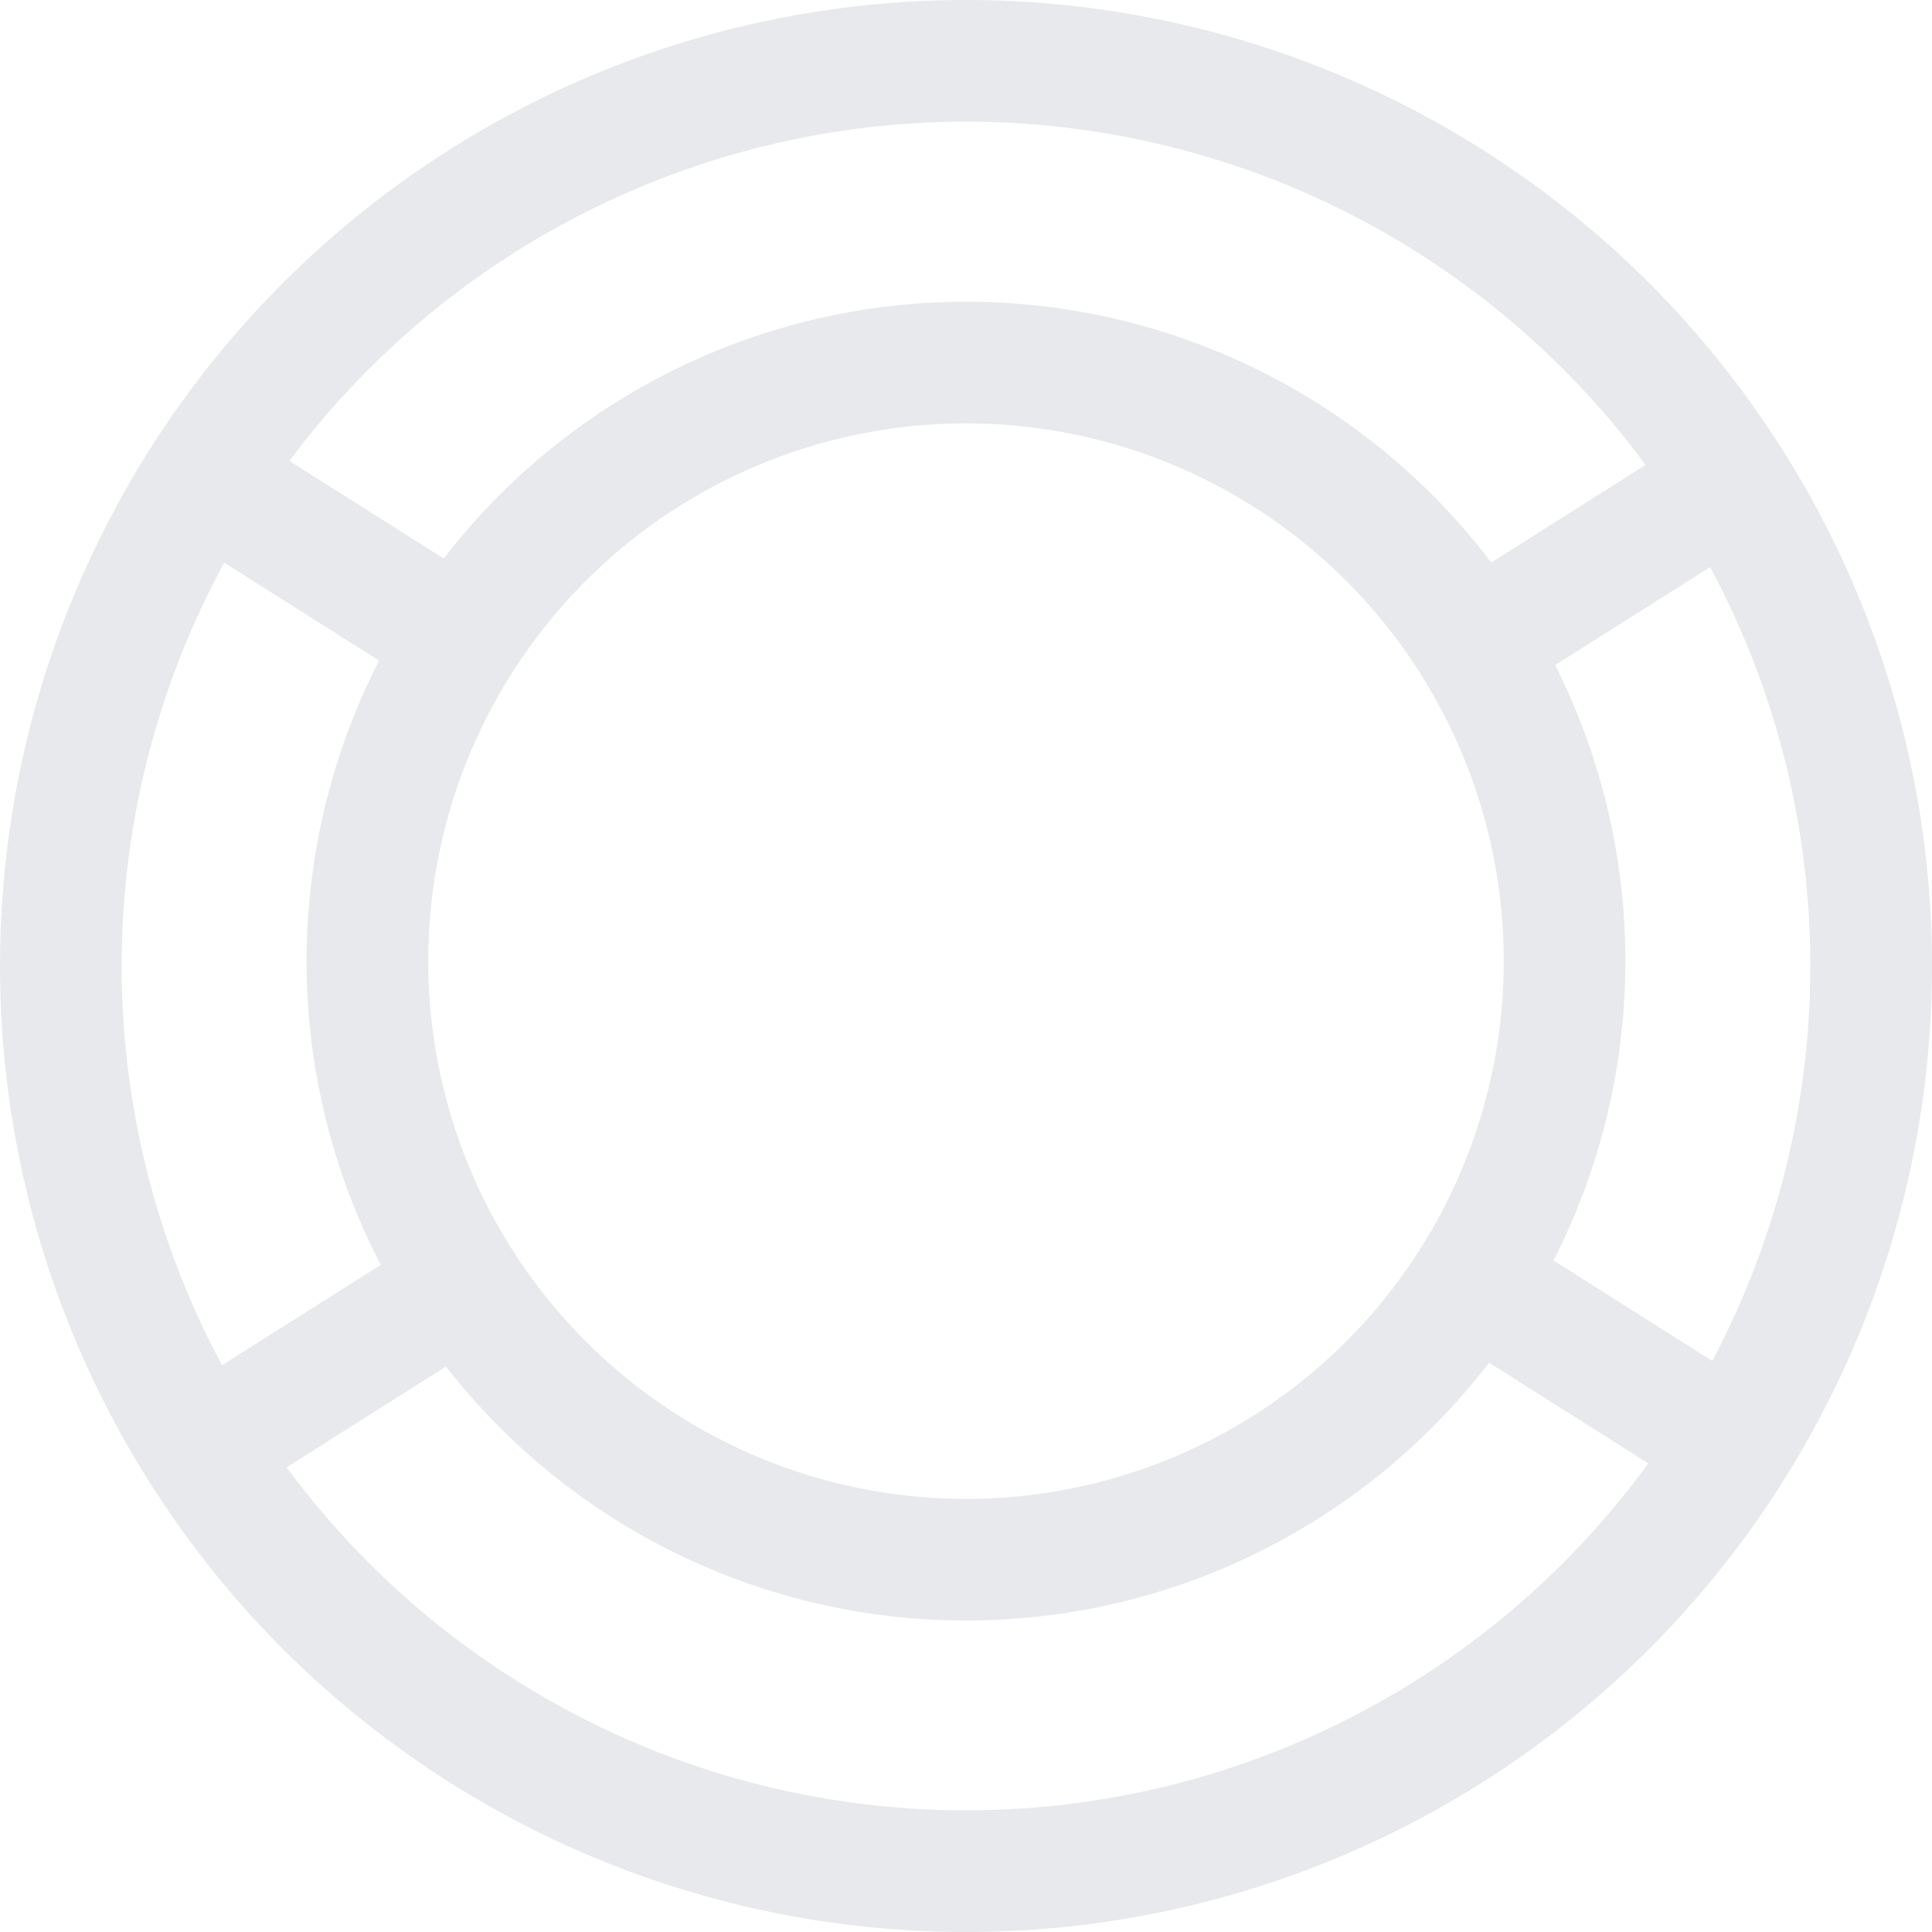 <svg width="794" height="794" viewBox="0 0 794 794" fill="none" xmlns="http://www.w3.org/2000/svg">
<circle cx="397" cy="397" r="372" stroke="#E7E9ED" stroke-width="50"/>
<circle cx="397" cy="395" r="246" stroke="#E7E9ED" stroke-width="50"/>
<rect x="615.072" y="503.251" width="131.616" height="49.645" transform="rotate(32.314 615.072 503.251)" fill="#E7E9ED"/>
<rect x="584.123" y="249.372" width="130.274" height="49.645" transform="rotate(-32.31 584.123 249.372)" fill="#E7E9ED"/>
<rect x="65.15" y="577.58" width="131.659" height="49.645" transform="rotate(-32.31 65.15 577.58)" fill="#E7E9ED"/>
<rect x="82.855" y="166.61" width="134.685" height="49.645" transform="rotate(32.314 82.855 166.61)" fill="#E7E9ED"/>
</svg>
